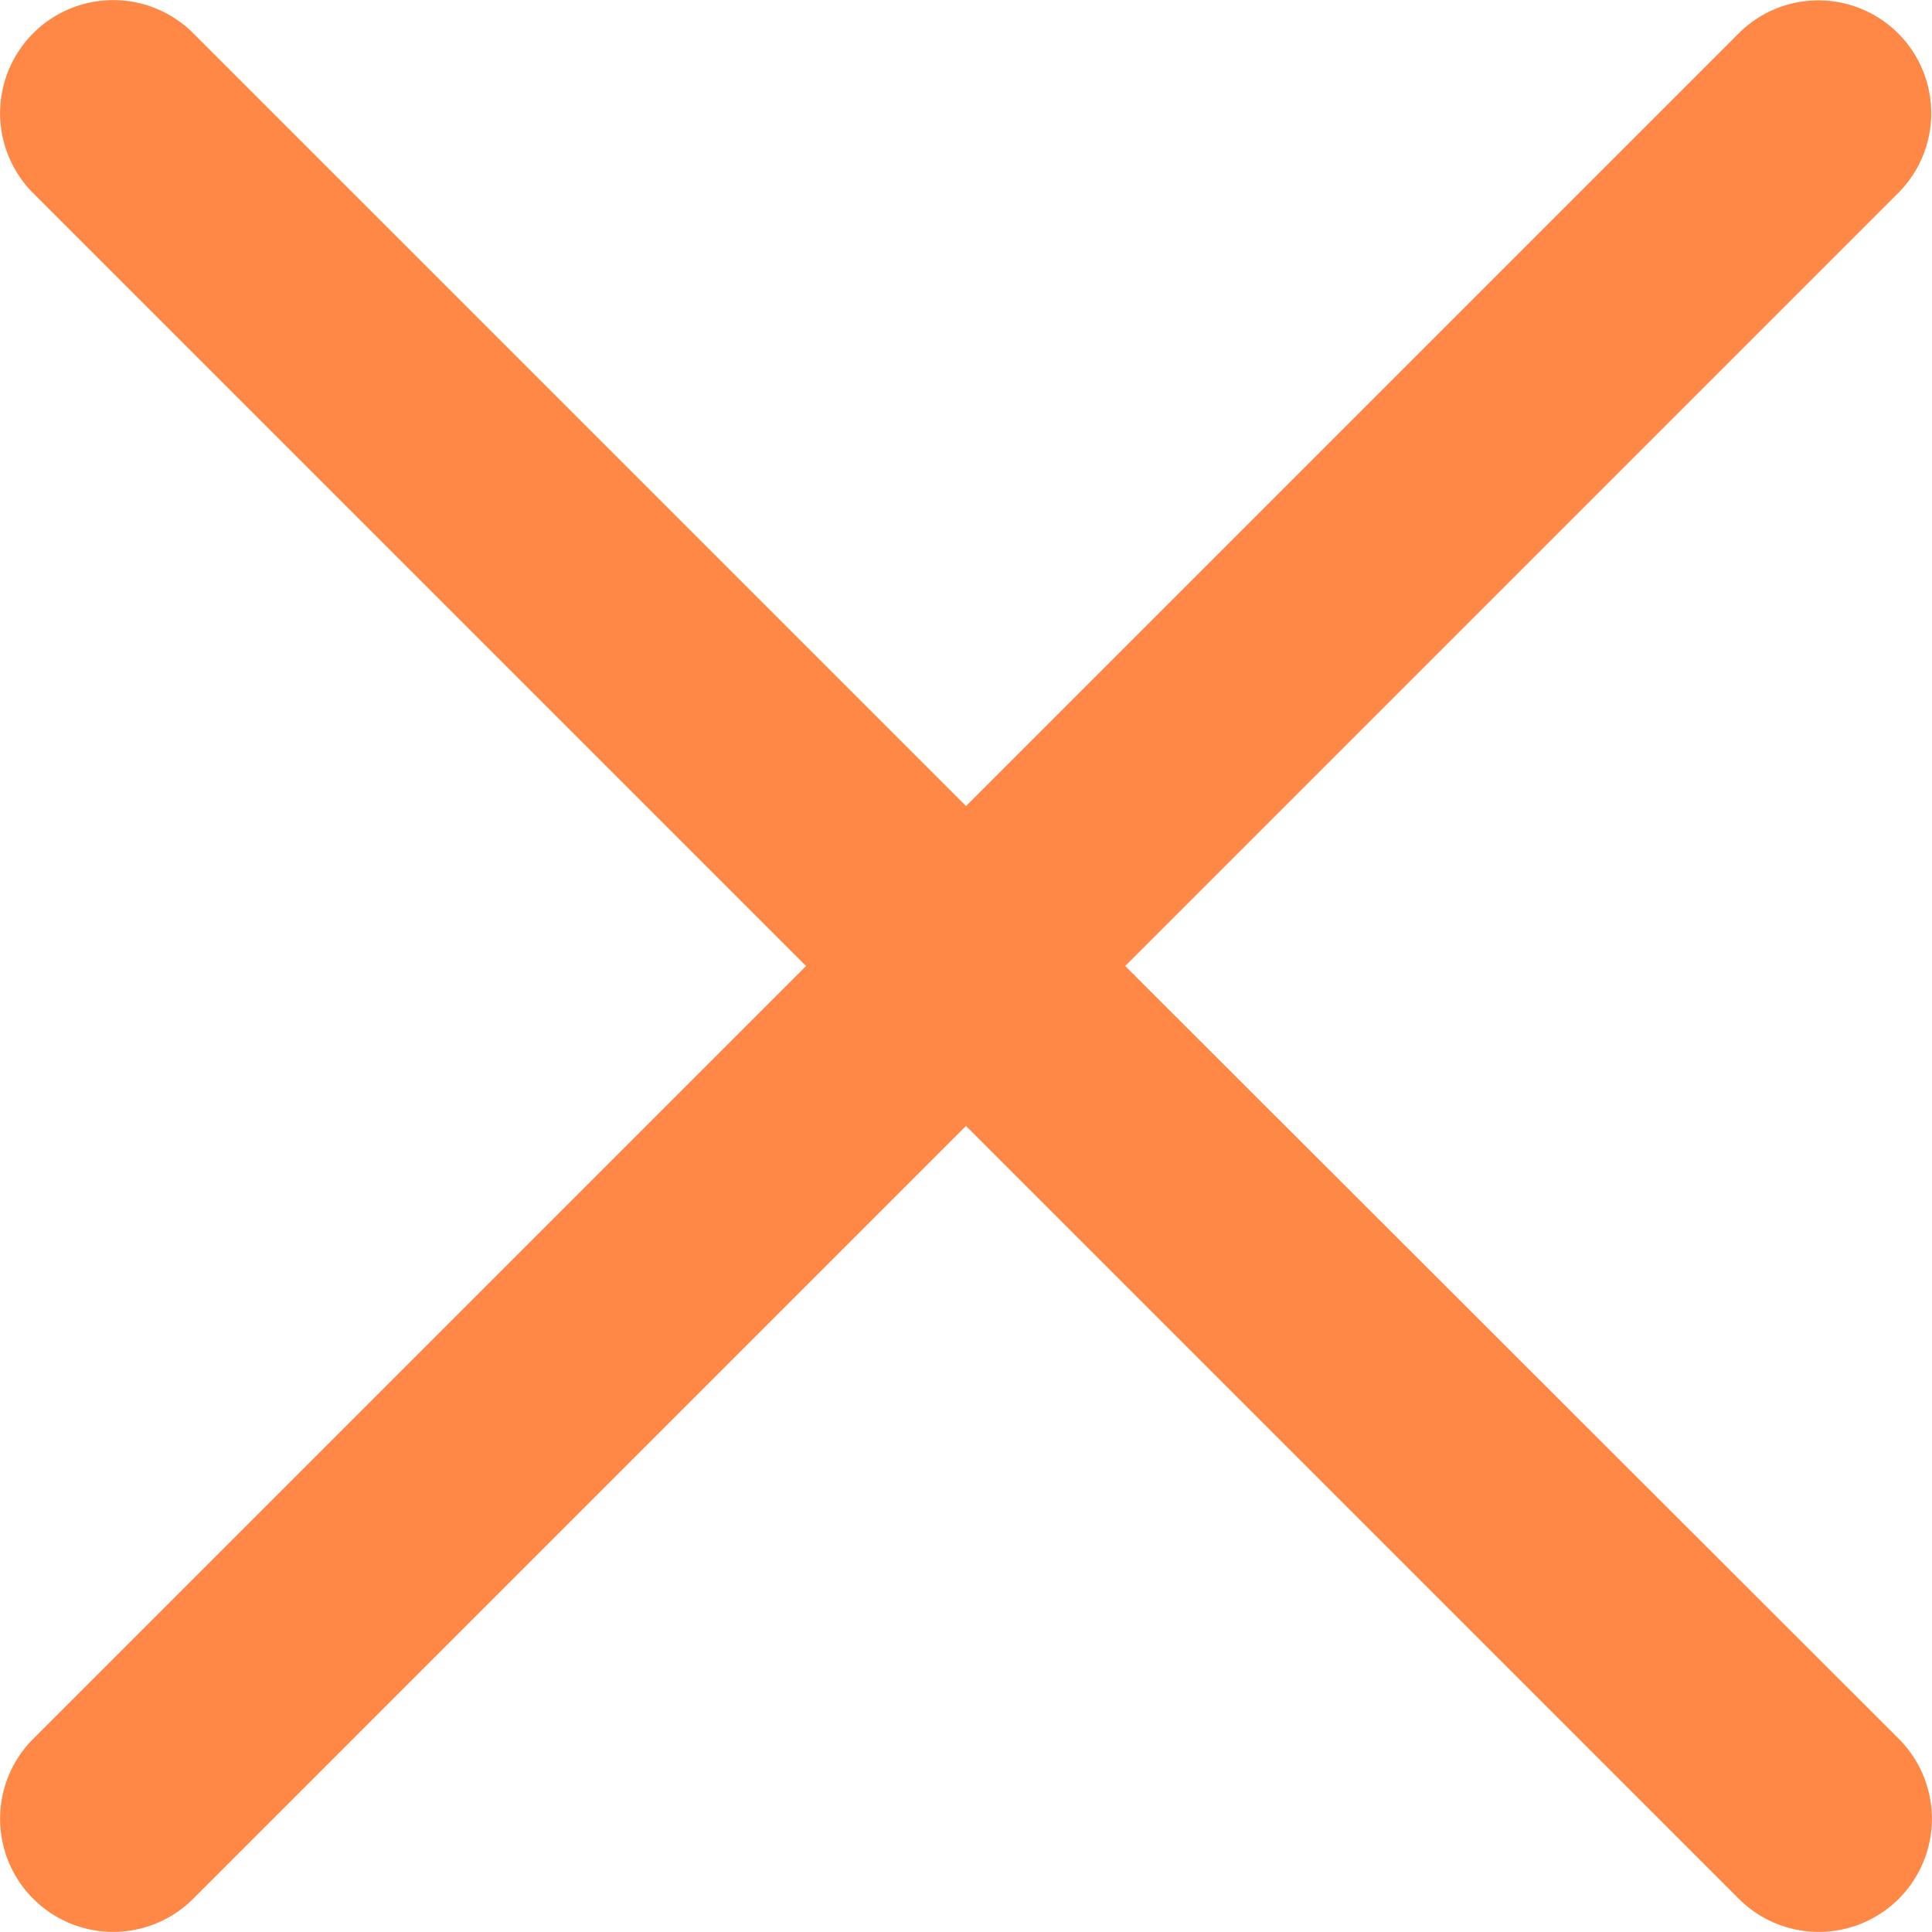 <?xml version="1.0" encoding="utf-8"?>
<svg xmlns="http://www.w3.org/2000/svg" viewBox="0 0 50 50">
  <path d="M29.12,25l20-20A2.91,2.91,0,0,0,45,.86l-20,20L5,.86A2.91,2.91,0,0,0,.86,5l20,20L.86,45A2.91,2.91,0,0,0,5,49.14l20-20,20,20A2.91,2.91,0,0,0,49.14,45Z" fill="#ff8847"/>
</svg>
